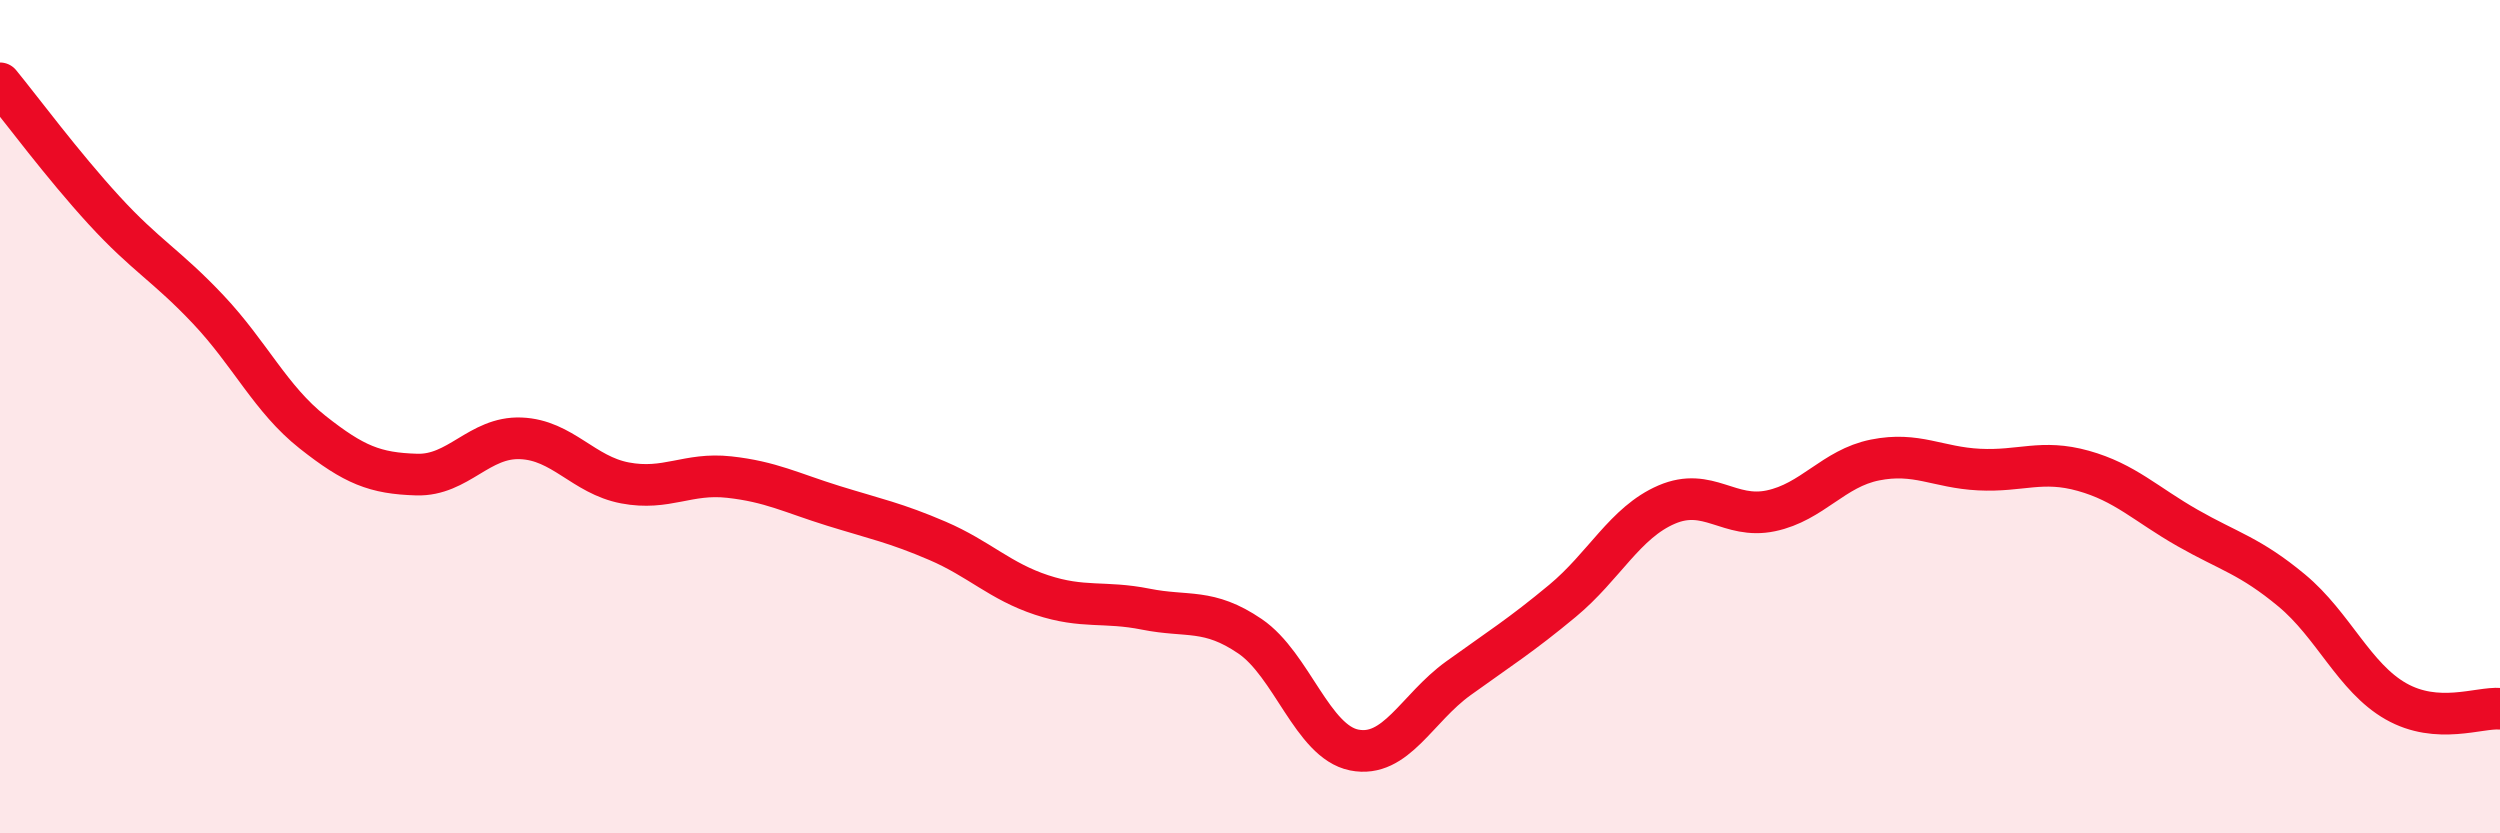 
    <svg width="60" height="20" viewBox="0 0 60 20" xmlns="http://www.w3.org/2000/svg">
      <path
        d="M 0,2 C 0.5,2.61 1.5,3.96 2.5,5.05 C 3.5,6.14 4,6.37 5,7.43 C 6,8.49 6.5,9.58 7.5,10.37 C 8.5,11.16 9,11.36 10,11.39 C 11,11.42 11.5,10.48 12.5,10.52 C 13.5,10.56 14,11.4 15,11.59 C 16,11.78 16.5,11.34 17.5,11.45 C 18.5,11.56 19,11.83 20,12.14 C 21,12.45 21.5,12.55 22.5,12.98 C 23.5,13.41 24,13.95 25,14.28 C 26,14.61 26.5,14.42 27.5,14.62 C 28.5,14.82 29,14.59 30,15.27 C 31,15.95 31.5,17.8 32.5,18 C 33.5,18.2 34,17 35,16.28 C 36,15.56 36.5,15.25 37.5,14.42 C 38.5,13.59 39,12.54 40,12.11 C 41,11.68 41.5,12.47 42.5,12.26 C 43.5,12.05 44,11.24 45,11.04 C 46,10.84 46.5,11.22 47.5,11.27 C 48.5,11.32 49,11.02 50,11.3 C 51,11.58 51.5,12.1 52.5,12.67 C 53.5,13.24 54,13.34 55,14.17 C 56,15 56.5,16.26 57.5,16.83 C 58.5,17.4 59.5,16.97 60,17.01L60 20L0 20Z"
        fill="#EB0A25"
        opacity="0.1"
        stroke-linecap="round"
        stroke-linejoin="round"
      />
      <path
        d="M 0,2 C 0.5,2.61 1.5,3.96 2.5,5.05 C 3.5,6.14 4,6.37 5,7.43 C 6,8.49 6.5,9.58 7.5,10.37 C 8.5,11.16 9,11.36 10,11.39 C 11,11.42 11.5,10.48 12.5,10.52 C 13.5,10.56 14,11.4 15,11.59 C 16,11.78 16.5,11.34 17.5,11.45 C 18.5,11.56 19,11.83 20,12.14 C 21,12.45 21.5,12.55 22.5,12.98 C 23.5,13.41 24,13.95 25,14.28 C 26,14.61 26.5,14.42 27.5,14.62 C 28.5,14.82 29,14.59 30,15.27 C 31,15.95 31.5,17.8 32.5,18 C 33.5,18.2 34,17 35,16.28 C 36,15.56 36.5,15.25 37.5,14.42 C 38.5,13.59 39,12.54 40,12.11 C 41,11.68 41.5,12.47 42.5,12.26 C 43.5,12.05 44,11.24 45,11.04 C 46,10.84 46.5,11.22 47.5,11.27 C 48.5,11.32 49,11.02 50,11.3 C 51,11.58 51.5,12.1 52.5,12.67 C 53.5,13.24 54,13.34 55,14.17 C 56,15 56.5,16.26 57.5,16.83 C 58.5,17.4 59.5,16.97 60,17.01"
        stroke="#EB0A25"
        stroke-width="1"
        fill="none"
        stroke-linecap="round"
        stroke-linejoin="round"
      />
    </svg>
  